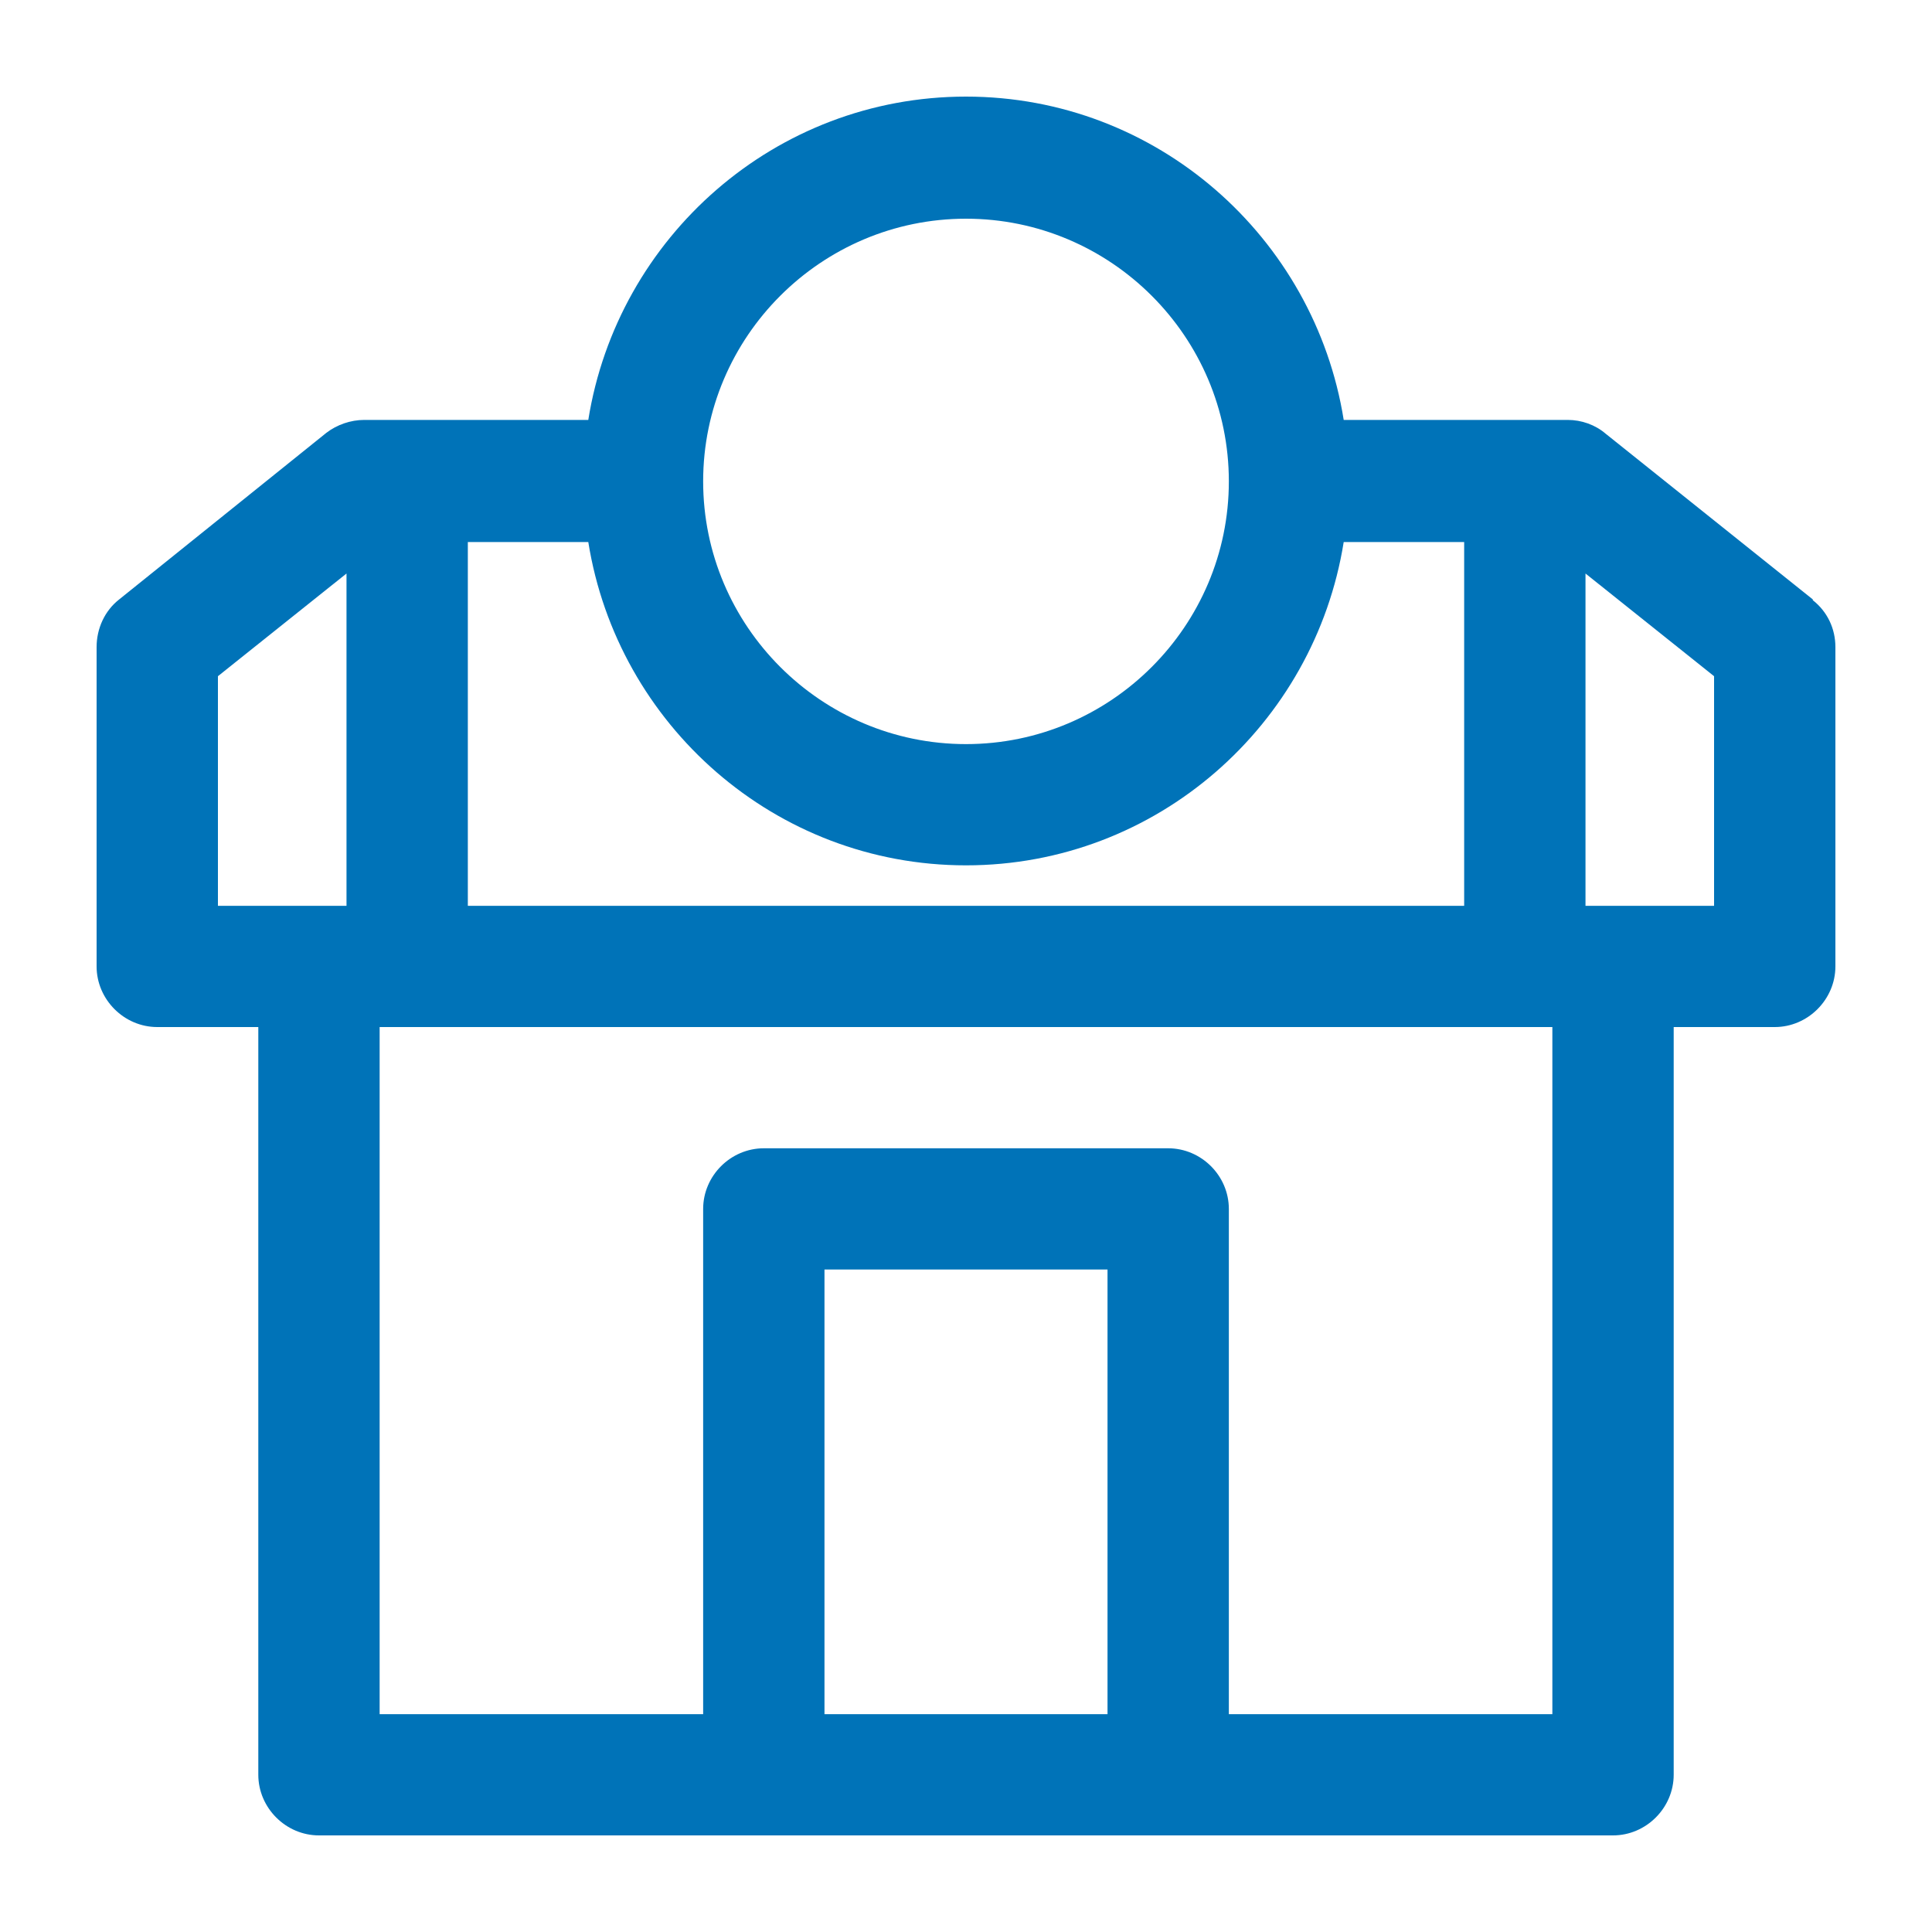 <?xml version="1.0" encoding="UTF-8" standalone="no"?>
<svg
   width="20"
   height="20"
   viewBox="0 0 20 20"
   fill="none"
   version="1.1"
   id="svg1"
   sodipodi:docname="Compras en sucursal Azul.svg"
   inkscape:version="1.4 (86a8ad7, 2024-10-11)"
   xmlns:inkscape="http://www.inkscape.org/namespaces/inkscape"
   xmlns:sodipodi="http://sodipodi.sourceforge.net/DTD/sodipodi-0.dtd"
   xmlns="http://www.w3.org/2000/svg"
   xmlns:svg="http://www.w3.org/2000/svg">
  <defs
     id="defs1" />
  <sodipodi:namedview
     id="namedview1"
     pagecolor="#ffffff"
     bordercolor="#000000"
     borderopacity="0.25"
     inkscape:showpageshadow="2"
     inkscape:pageopacity="0.0"
     inkscape:pagecheckerboard="0"
     inkscape:deskcolor="#d1d1d1"
     inkscape:zoom="39.75"
     inkscape:cx="10.012579"
     inkscape:cy="10"
     inkscape:window-width="2400"
     inkscape:window-height="1321"
     inkscape:window-x="2391"
     inkscape:window-y="-9"
     inkscape:window-maximized="1"
     inkscape:current-layer="svg1" />
  <path
     d="M18.766 6.205L16.622 4.49C16.514 4.397 16.371 4.347 16.229 4.347H13.91C13.608 2.456 11.976 1 10 1C8.024 1 6.392 2.456 6.09 4.347H3.771C3.629 4.347 3.487 4.397 3.378 4.481L1.234 6.205C1.084 6.322 1 6.506 1 6.699V10.004C1 10.347 1.285 10.632 1.628 10.632H2.674V18.372C2.674 18.715 2.959 19 3.302 19H16.698C17.041 19 17.326 18.715 17.326 18.372V10.632H18.372C18.715 10.632 19 10.347 19 10.004V6.699C19 6.506 18.916 6.331 18.766 6.213V6.205ZM4.843 9.377V5.611H6.09C6.392 7.502 8.024 8.958 10 8.958C11.976 8.958 13.608 7.502 13.91 5.611H15.157V9.377H4.843ZM10 2.264C11.499 2.264 12.721 3.485 12.721 4.983C12.721 6.481 11.499 7.703 10 7.703C8.501 7.703 7.279 6.481 7.279 4.983C7.279 3.485 8.501 2.264 10 2.264ZM2.256 7L3.587 5.937V9.377H2.256V7ZM8.535 17.745V13.142H11.465V17.745H8.535ZM16.07 17.745H12.721V12.515C12.721 12.171 12.436 11.887 12.093 11.887H7.907C7.564 11.887 7.279 12.171 7.279 12.515V17.745H3.93V10.632H16.07V17.745ZM17.744 9.377H16.413V5.937L17.744 7V9.377Z"
     fill="#545454"
     id="path1"
     style="fill:#0073b8;fill-opacity:1" />
</svg>
